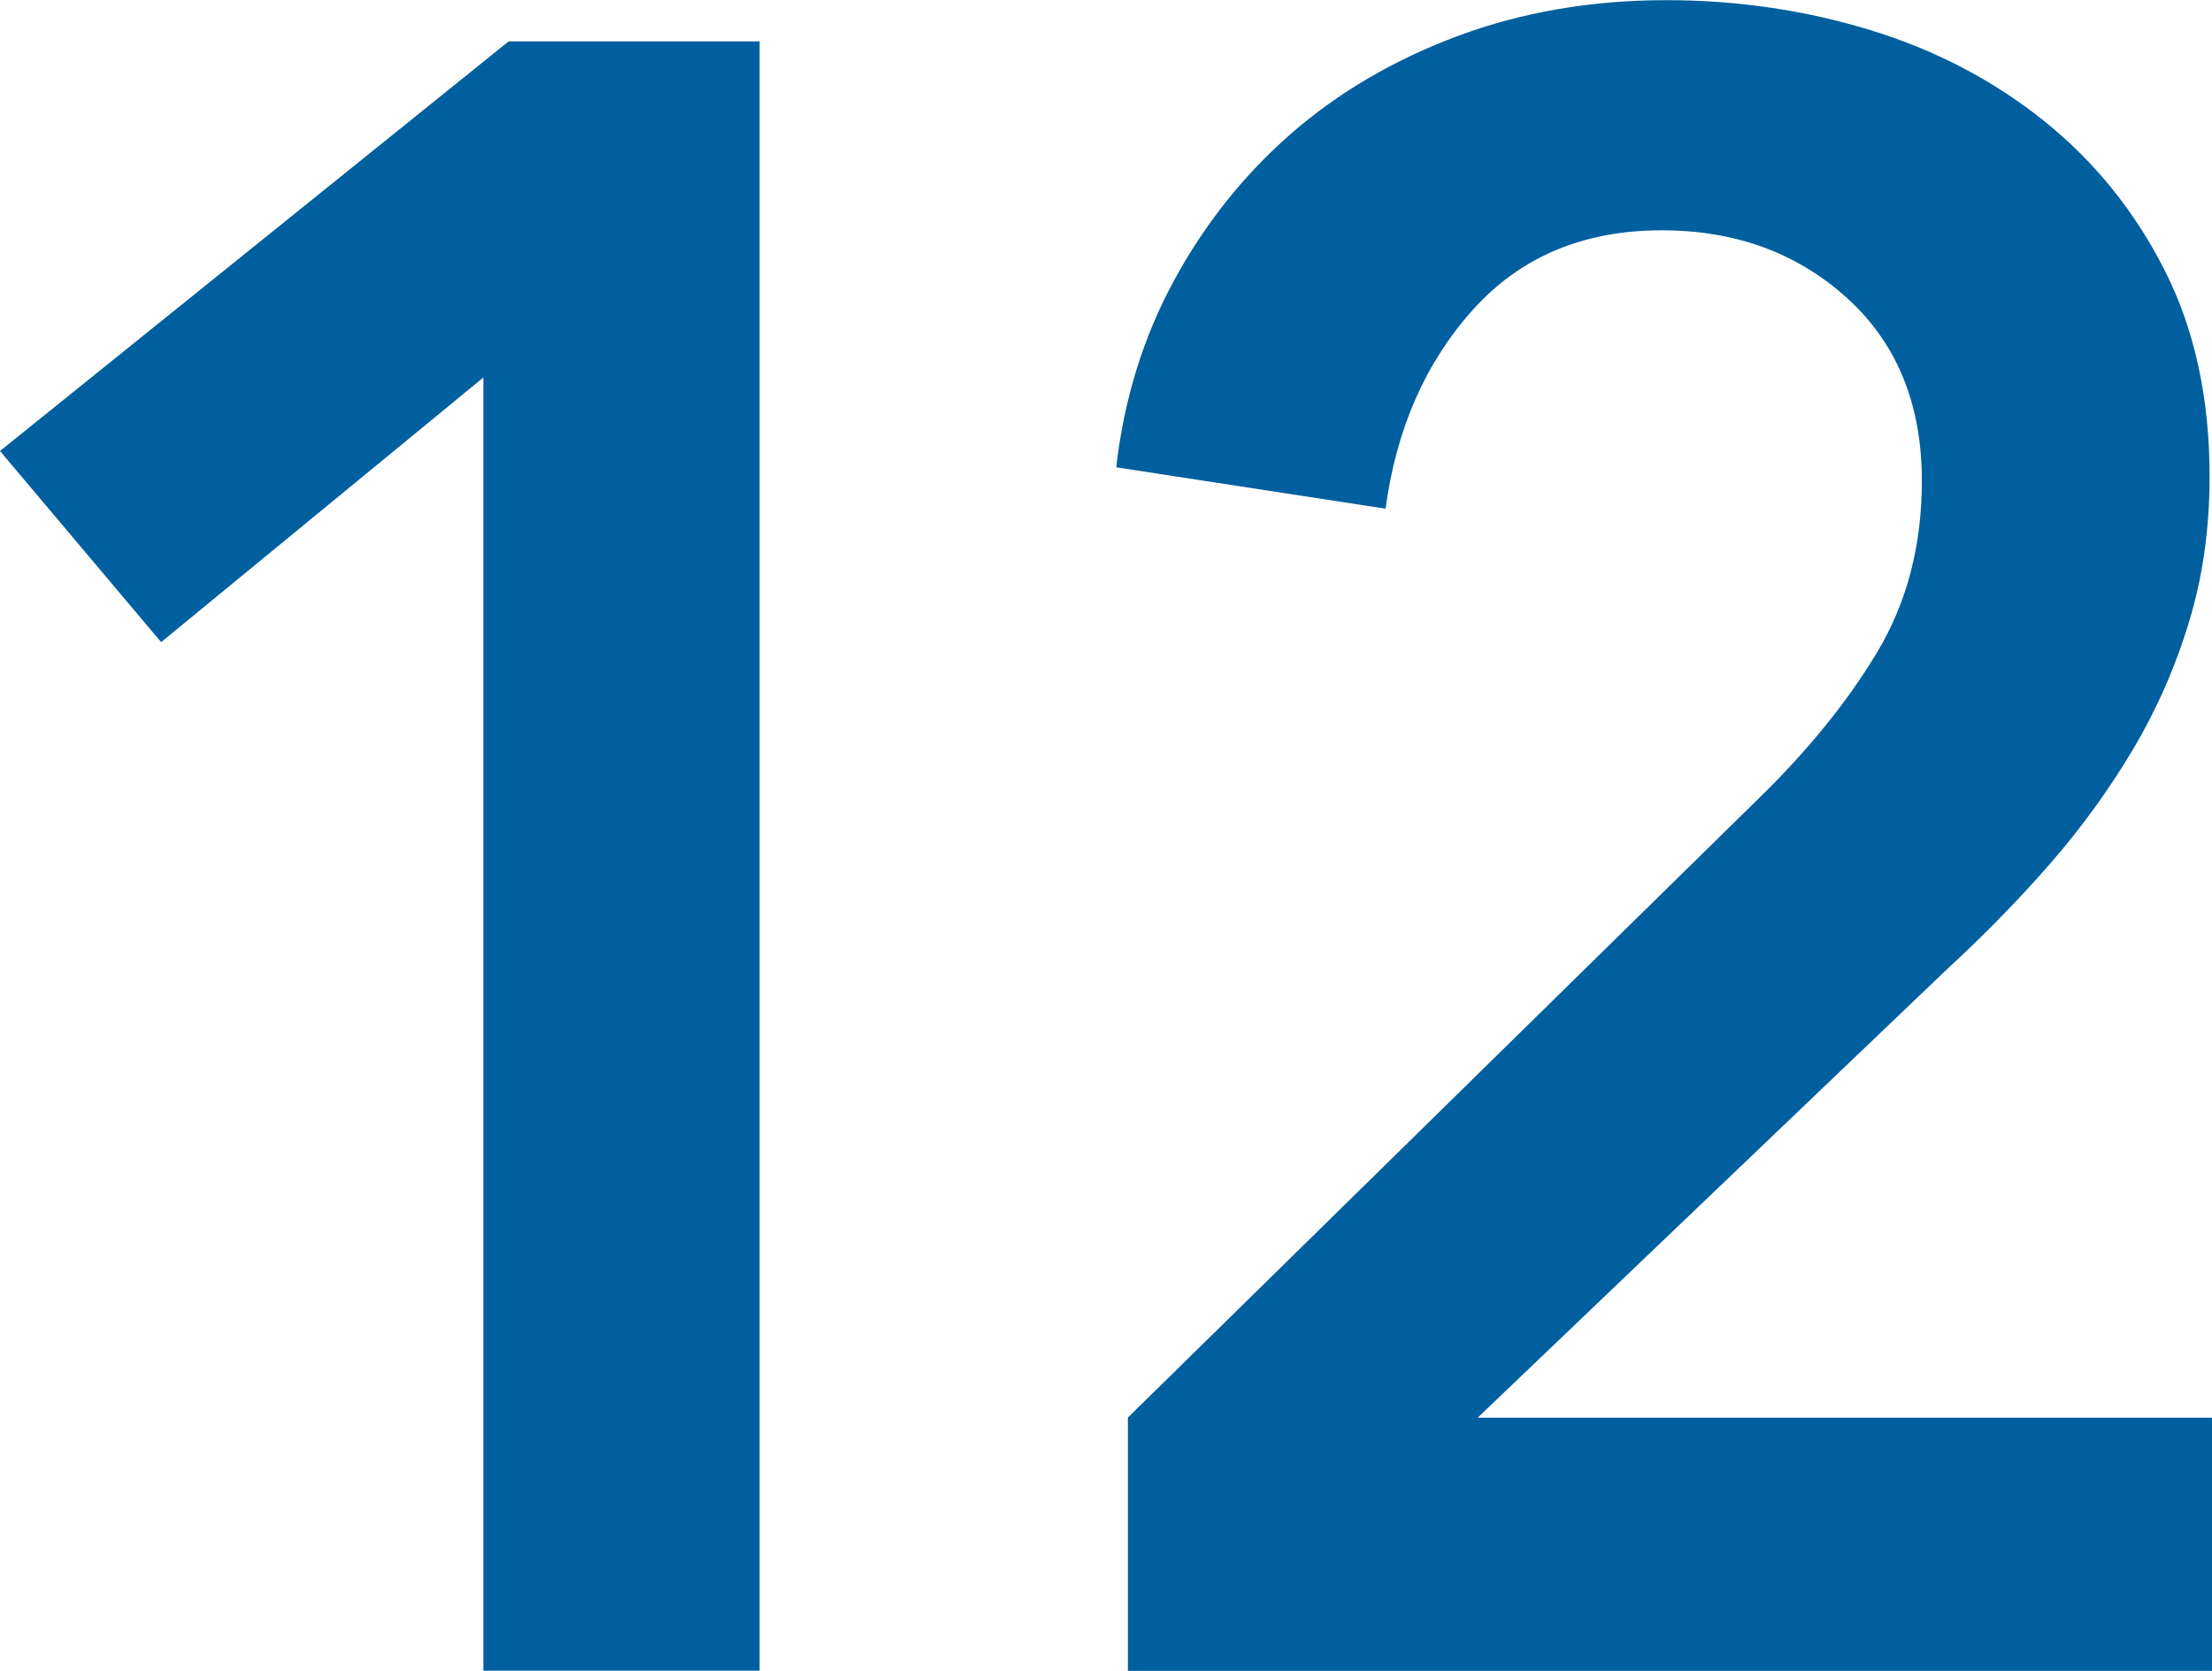 <?xml version="1.0" encoding="UTF-8"?>
<svg id="Layer_1" xmlns="http://www.w3.org/2000/svg" viewBox="0 0 128.77 97.28">
  <defs>
    <style>
      .cls-1 {
        fill: #005f9e;
      }
    </style>
  </defs>
  <path class="cls-1" d="M28.14,21.98l-18.76,15.41L0,26.26,29.61,2.41h14.61v94.87h-16.08V21.98Z"/>
  <path class="cls-1" d="M65.66,82.54l36.58-35.91c2.95-2.86,5.29-5.74,7.03-8.64,1.74-2.9,2.61-6.23,2.61-9.98,0-4.47-1.45-8.02-4.35-10.65-2.9-2.63-6.5-3.95-10.79-3.95-4.56,0-8.22,1.54-10.99,4.62-2.77,3.08-4.47,6.95-5.09,11.59l-15.68-2.41c.45-3.93,1.56-7.55,3.35-10.85,1.79-3.3,4.06-6.16,6.83-8.58,2.77-2.41,6.01-4.31,9.72-5.69,3.71-1.38,7.75-2.08,12.13-2.08,4.11,0,8.06.58,11.86,1.74,3.8,1.16,7.17,2.93,10.12,5.29,2.95,2.37,5.29,5.27,7.03,8.71,1.74,3.44,2.61,7.44,2.61,11.99,0,3.04-.4,5.88-1.21,8.51-.8,2.64-1.9,5.12-3.28,7.44-1.39,2.32-2.99,4.54-4.82,6.63-1.83,2.1-3.82,4.13-5.96,6.1l-27.34,26.13h42.75v14.74h-63.11v-14.74Z"/>
</svg>